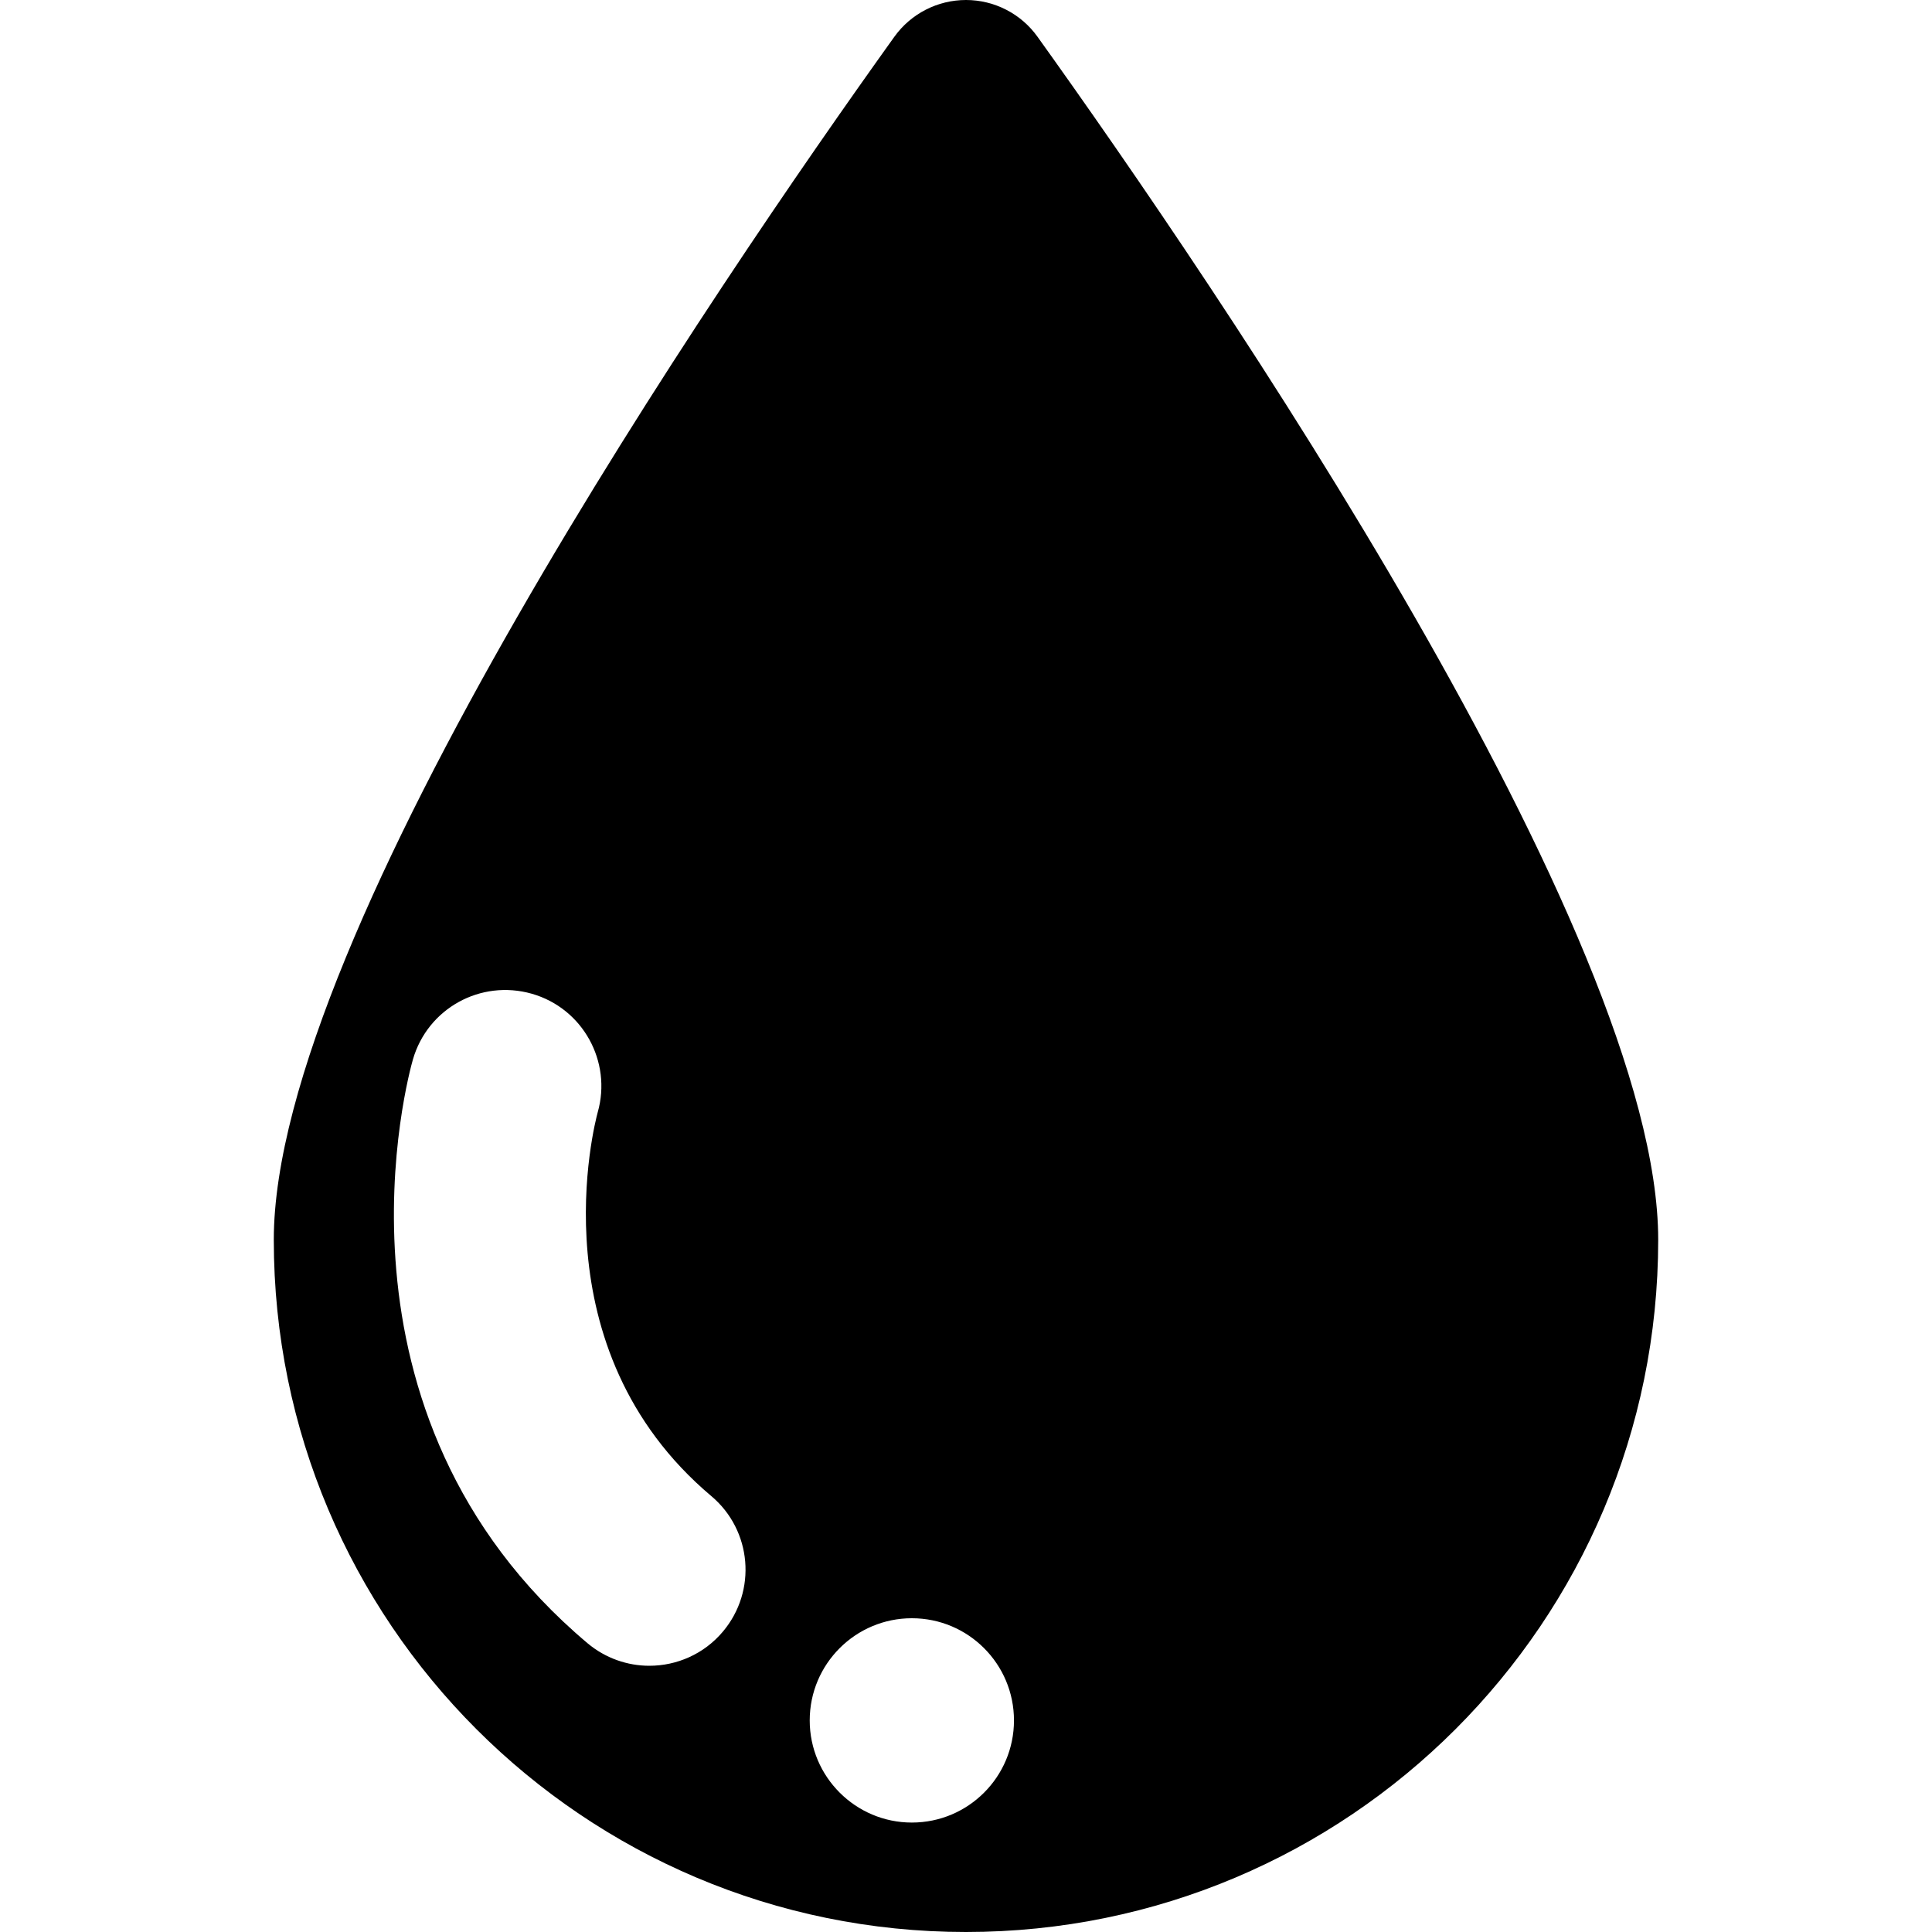 <?xml version="1.0" encoding="iso-8859-1"?>
<!-- Generator: Adobe Illustrator 16.0.0, SVG Export Plug-In . SVG Version: 6.00 Build 0)  -->
<!DOCTYPE svg PUBLIC "-//W3C//DTD SVG 1.1//EN" "http://www.w3.org/Graphics/SVG/1.1/DTD/svg11.dtd">
<svg version="1.1" id="Capa_1" xmlns="http://www.w3.org/2000/svg" xmlns:xlink="http://www.w3.org/1999/xlink" x="0px" y="0px"
	 width="30.646px" height="30.646px" viewBox="0 0 30.646 30.646" style="enable-background:new 0 0 30.646 30.646;"
	 xml:space="preserve">
<g>
	<g>
		<path d="M16.458,0.584C16.197,0.218,15.773,0,15.323,0c-0.451,0-0.874,0.217-1.137,0.584c-2.808,3.919-9.843,14.227-9.843,19.082
			c0,6.064,4.915,10.98,10.979,10.98c6.065,0,10.981-4.916,10.981-10.98C26.304,14.811,19.266,4.503,16.458,0.584z M11.467,25.881
			c-0.3,0.357-0.732,0.542-1.167,0.542c-0.345,0-0.695-0.118-0.981-0.358c-4.329-3.646-2.835-9.031-2.769-9.26
			c0.234-0.809,1.073-1.273,1.886-1.042c0.808,0.231,1.274,1.075,1.045,1.881c-0.047,0.175-0.982,3.743,1.804,6.089
			C11.927,24.275,12.01,25.236,11.467,25.881z M14.464,28.91c-0.893,0-1.62-0.727-1.62-1.62c0-0.896,0.727-1.621,1.62-1.621
			c0.896,0,1.62,0.726,1.62,1.621C16.084,28.185,15.359,28.91,14.464,28.91z"/>
	</g>
</g>
<g>
</g>
<g>
</g>
<g>
</g>
<g>
</g>
<g>
</g>
<g>
</g>
<g>
</g>
<g>
</g>
<g>
</g>
<g>
</g>
<g>
</g>
<g>
</g>
<g>
</g>
<g>
</g>
<g>
</g>
</svg>
